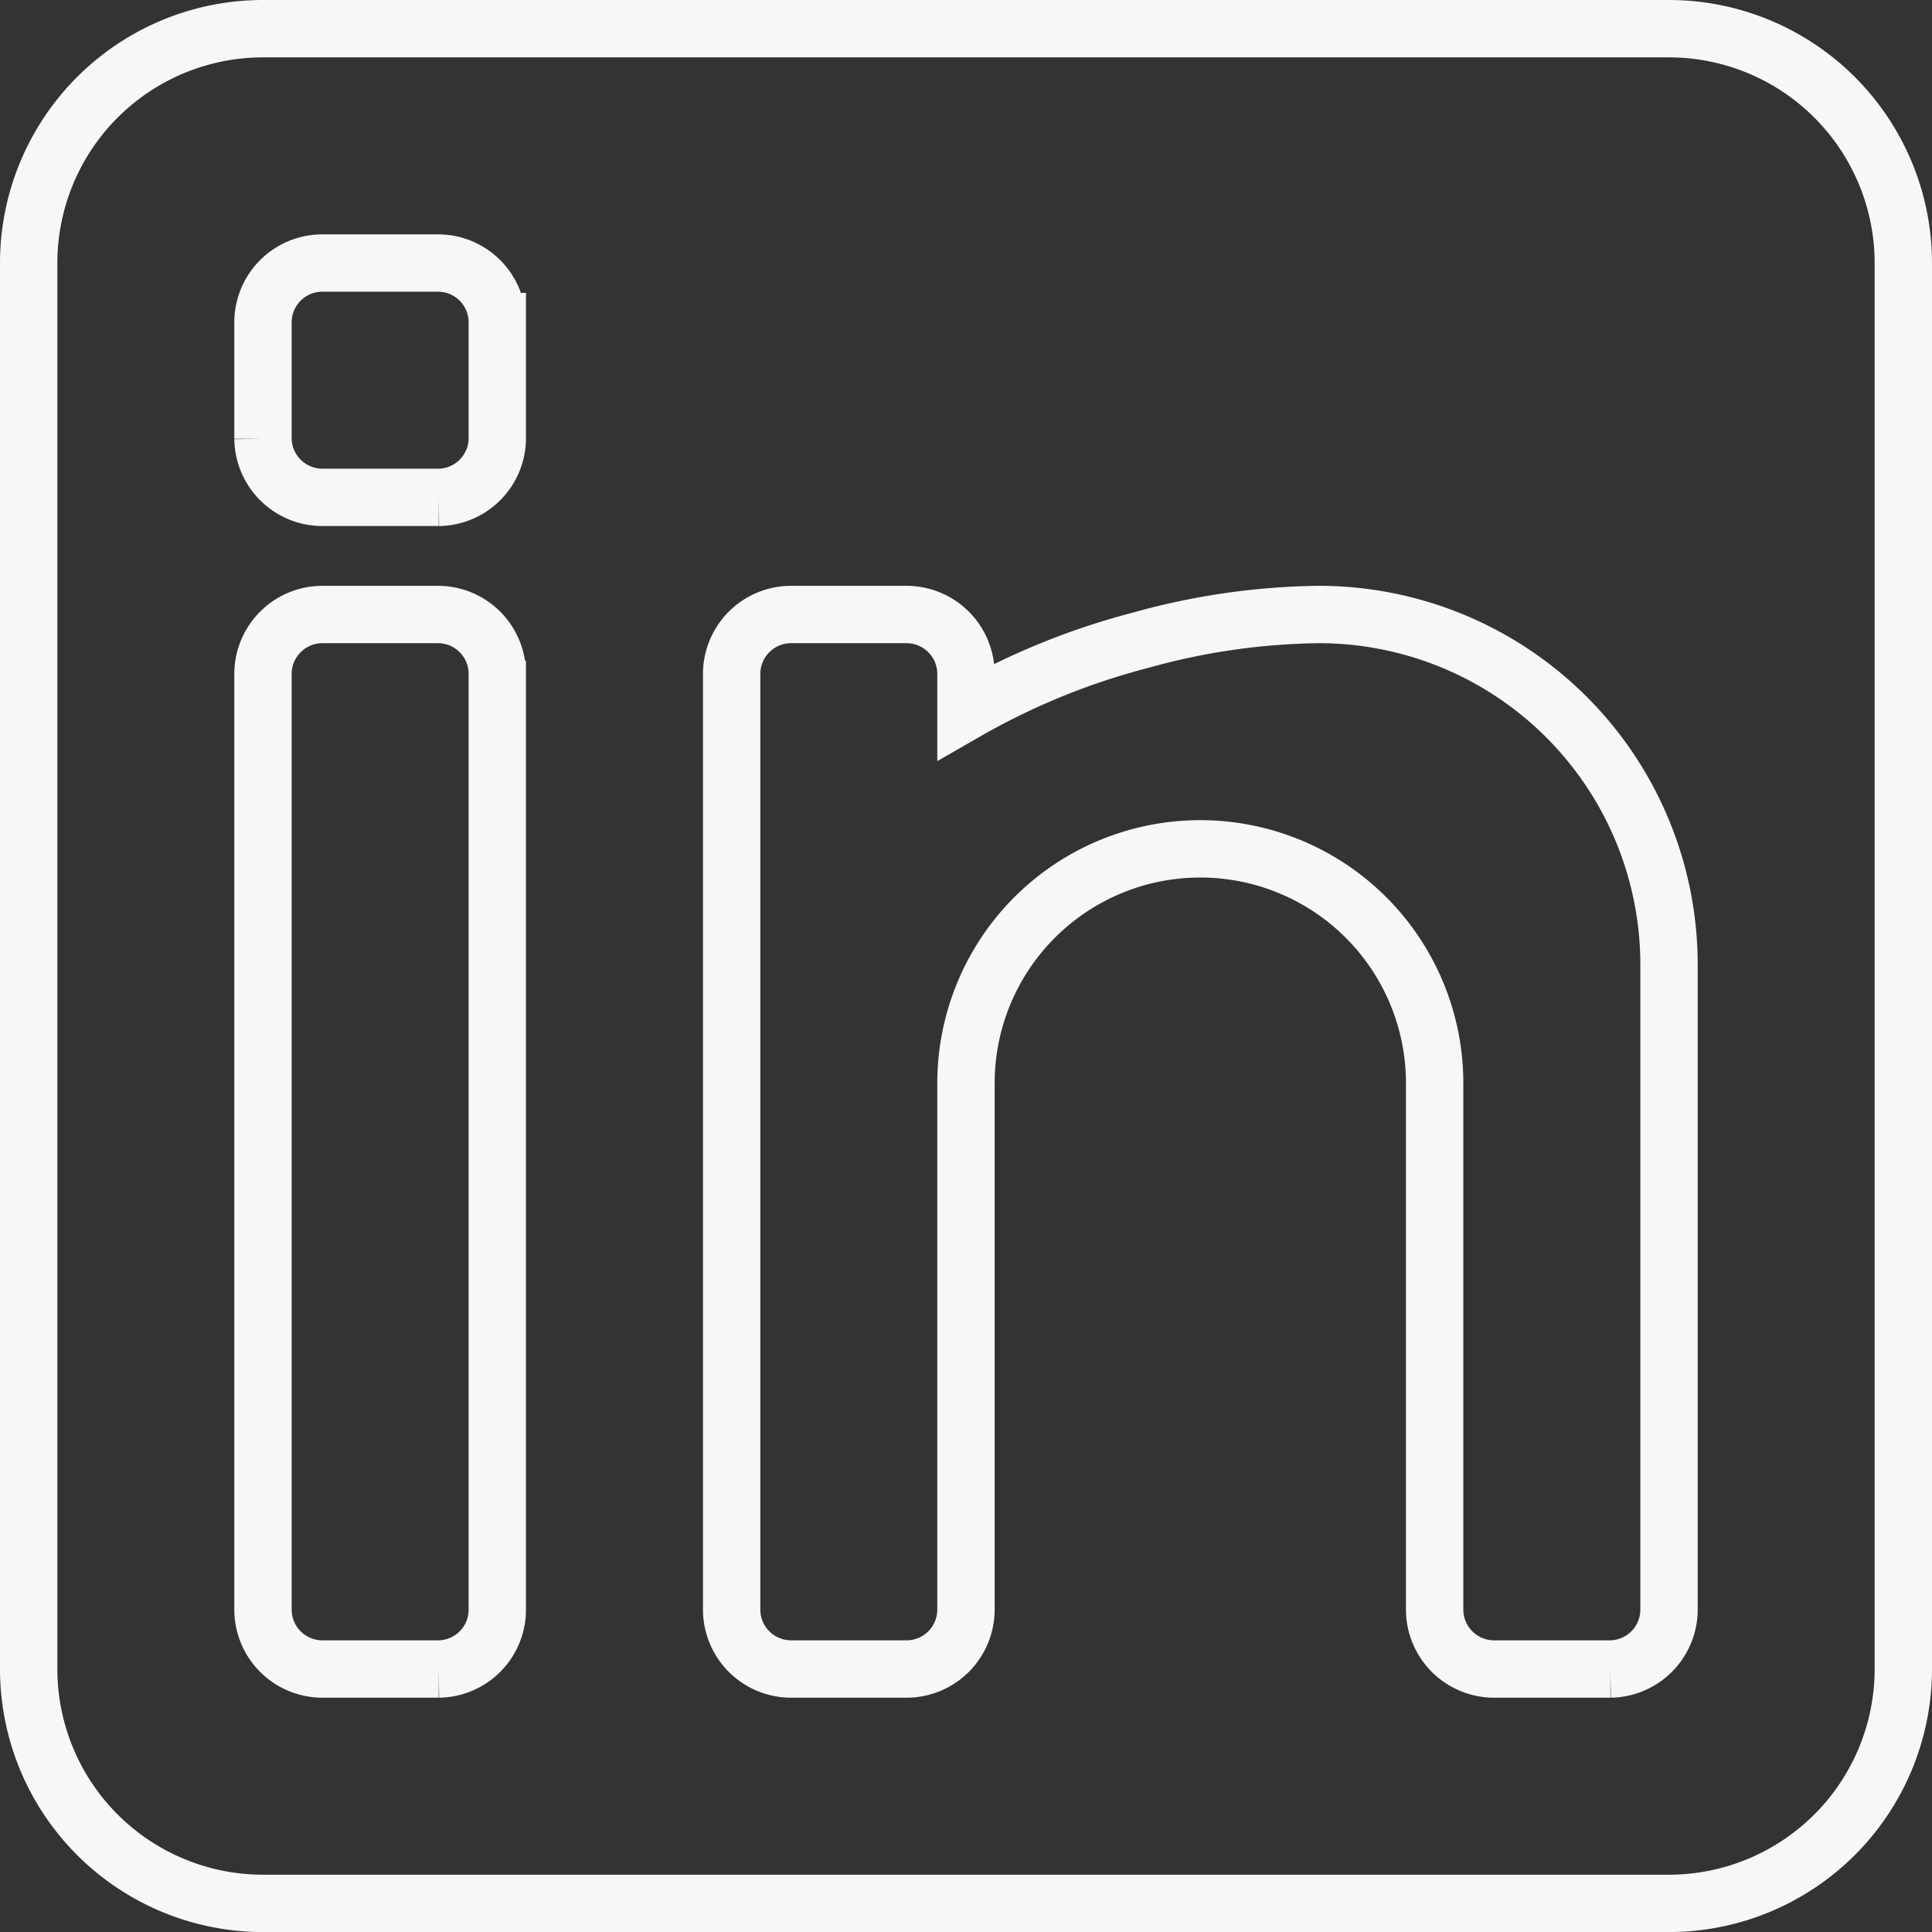 <svg xmlns="http://www.w3.org/2000/svg" width="30.855" height="30.856" viewBox="0 0 30.855 30.856">
  <rect x="0" y="0" width="30.855" height="30.856" fill="#333333" stroke="none"/>
  <path id="Tracé_1006" data-name="Tracé 1006" d="M1792.719,3450.084h-22.455a3.744,3.744,0,0,1-3.742-3.743v-22.454a3.744,3.744,0,0,1,3.742-3.743h22.455a3.745,3.745,0,0,1,3.742,3.743v22.454a3.745,3.745,0,0,1-3.742,3.743Zm-18.713-25.262a.946.946,0,0,0-.935-.935H1771.2a.948.948,0,0,0-.936.935v1.871a.949.949,0,0,0,.936.936h1.871a.947.947,0,0,0,.935-.936Zm0,5.614a.948.948,0,0,0-.935-.936H1771.2a.95.95,0,0,0-.936.936v14.97a.95.95,0,0,0,.936.935h1.871a.948.948,0,0,0,.935-.935Zm18.713,4.678a5.592,5.592,0,0,0-5.614-5.614,11.022,11.022,0,0,0-2.822.41,11.313,11.313,0,0,0-2.792,1.14v-.614a.95.95,0,0,0-.935-.936h-1.872a.95.95,0,0,0-.935.936v14.97a.95.95,0,0,0,.935.935h1.872a.95.95,0,0,0,.935-.935v-8.421a3.742,3.742,0,0,1,7.485,0v8.421a.95.95,0,0,0,.936.935h1.871a.95.95,0,0,0,.936-.935Z" transform="translate(-1766.064 -3419.686)" fill="none" stroke="#f7f7f8" stroke-miterlimit="10" stroke-width="0.916"/>
</svg>
